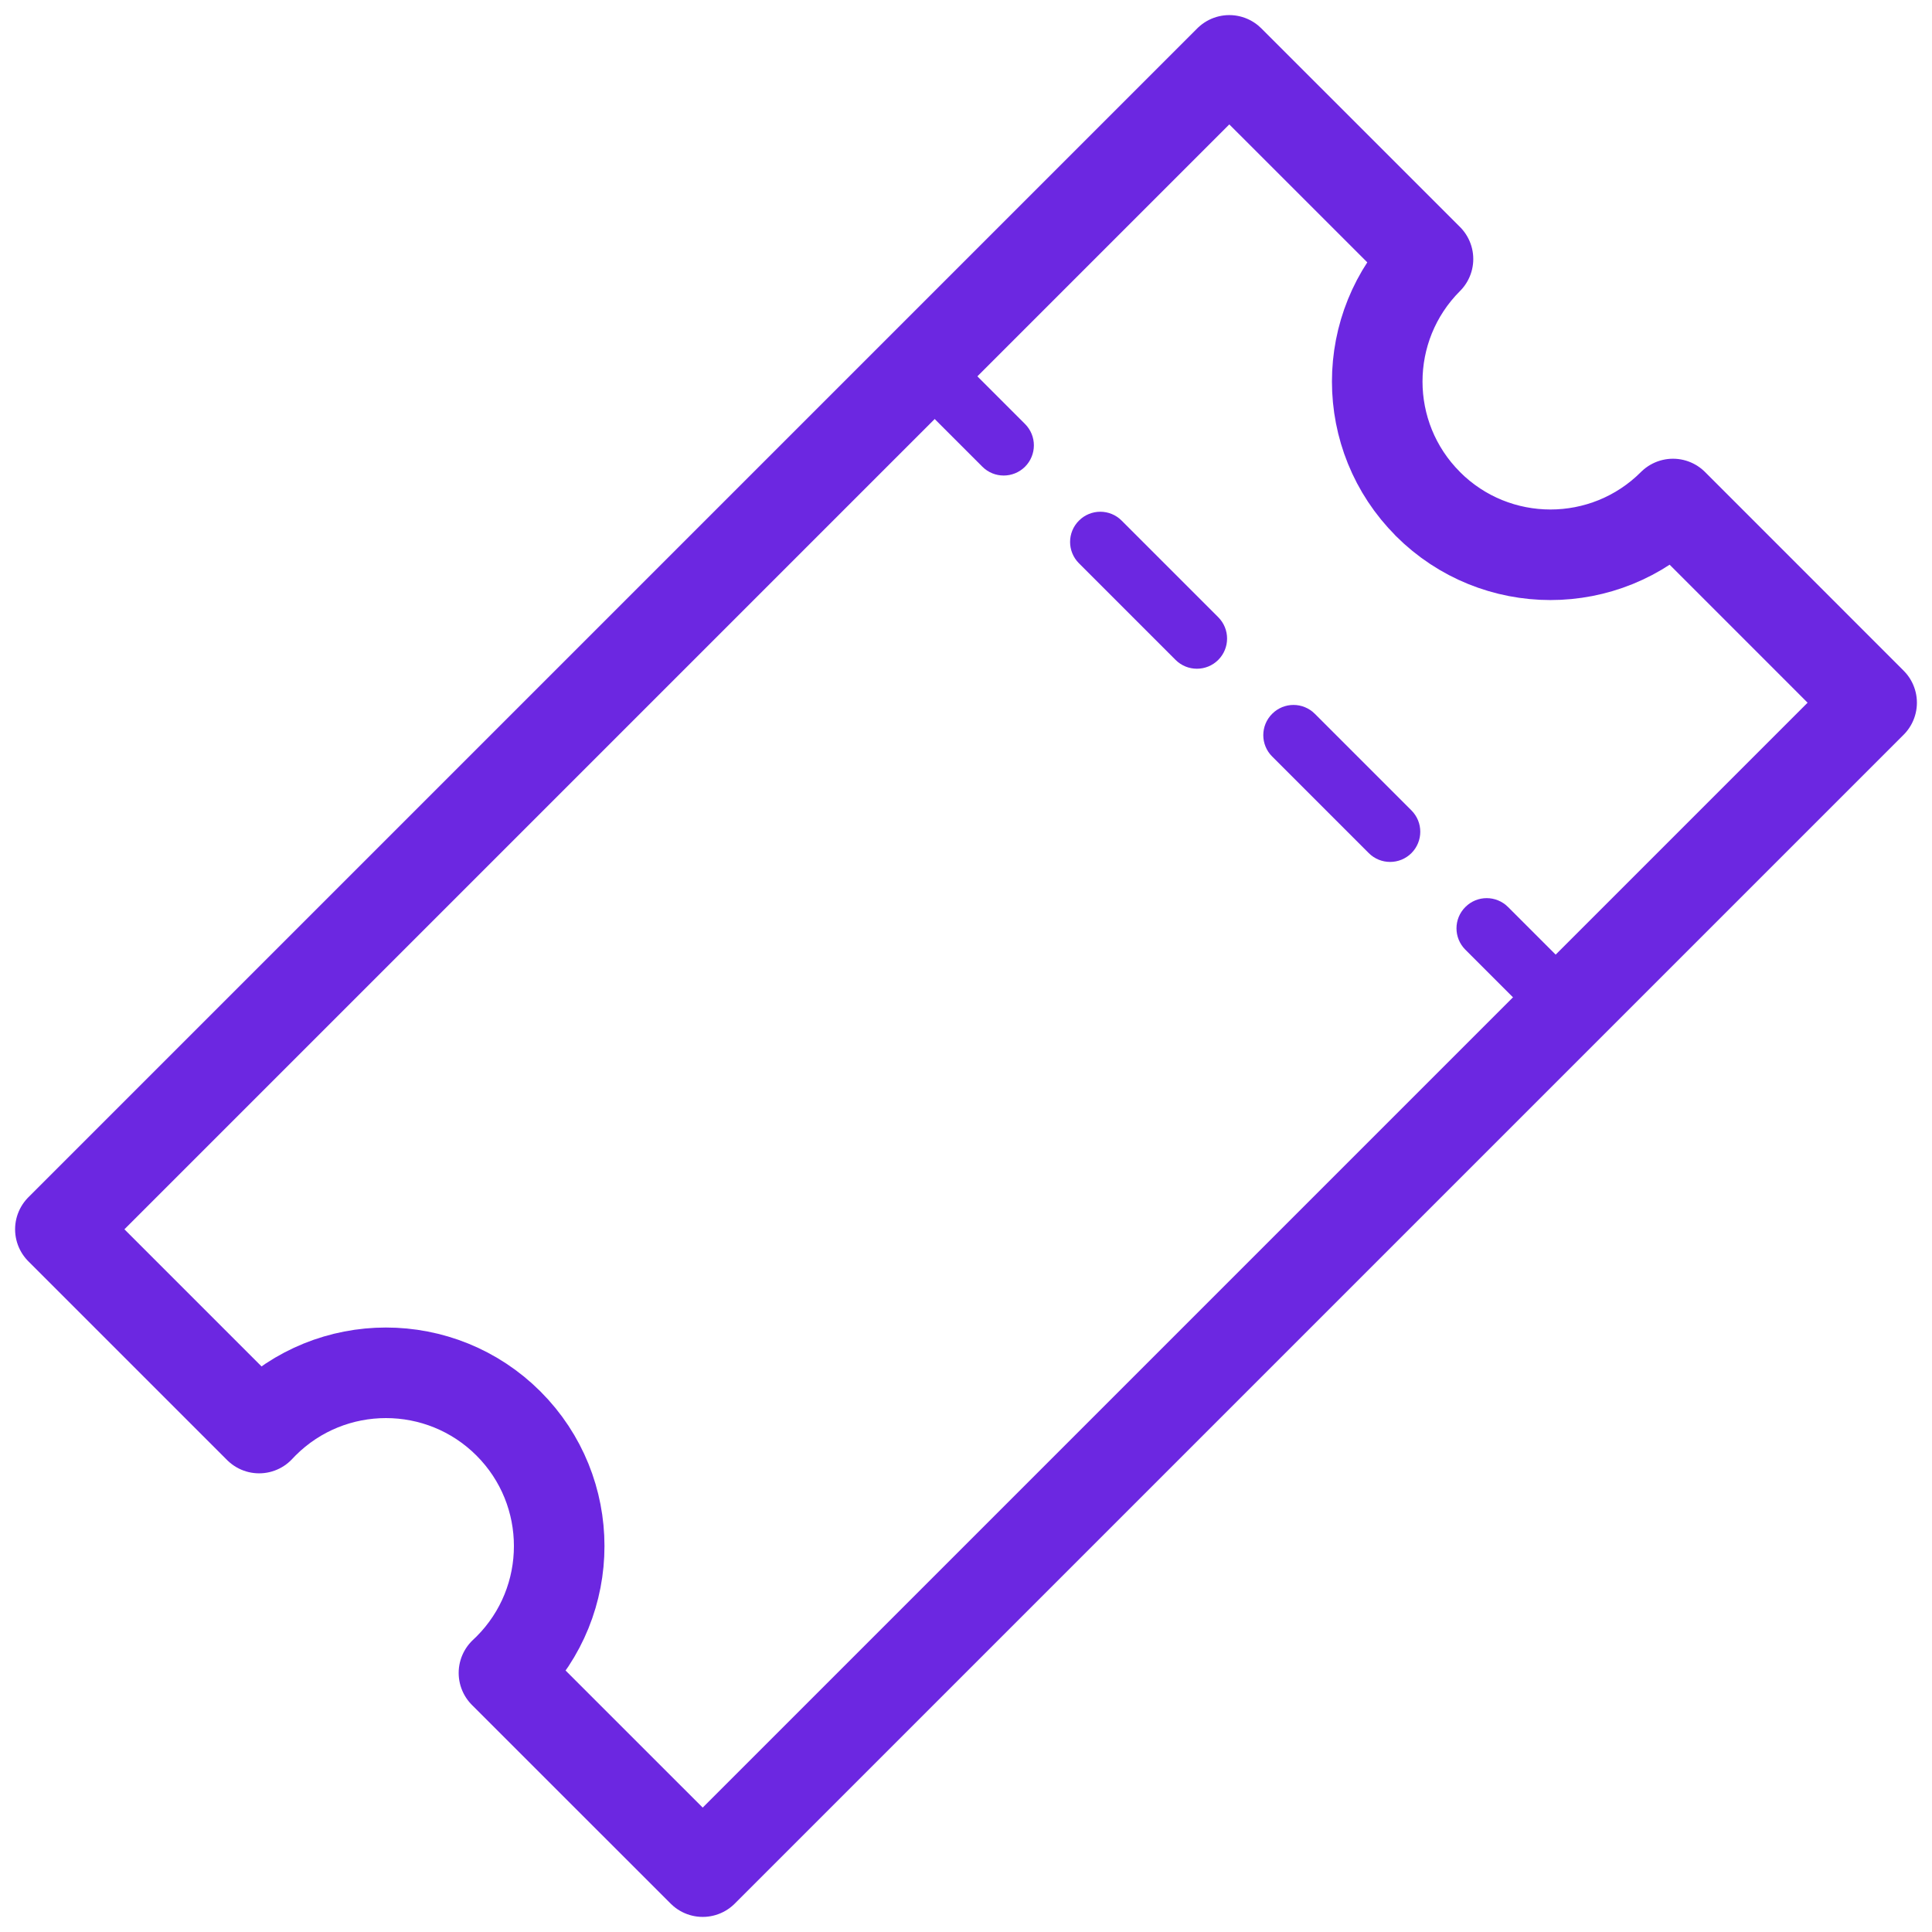 <svg xmlns="http://www.w3.org/2000/svg" width="32" height="32" viewBox="0 0 32 32" fill="none"><g id="Gain operating"><path id="Vector" d="M23.651 8.348C24.772 9.469 26.589 9.469 27.71 8.348L31 11.639L11.639 31L8.347 27.709C8.372 27.685 8.397 27.661 8.422 27.637C9.542 26.516 9.542 24.699 8.422 23.578C7.301 22.458 5.484 22.458 4.364 23.578C4.339 23.603 4.315 23.628 4.292 23.653L1 20.361L20.361 1L23.652 4.29C22.531 5.411 22.531 7.228 23.652 8.348H23.651Z" stroke="#6C27E1" stroke-width="1.5" stroke-linecap="round" stroke-linejoin="round"></path><path id="Line 65" d="M16.178 6.223C15.982 6.027 15.666 6.027 15.471 6.223C15.275 6.418 15.275 6.734 15.471 6.93L16.178 6.223ZM16.271 7.73C16.466 7.925 16.782 7.925 16.978 7.73C17.173 7.534 17.173 7.218 16.978 7.023L16.271 7.73ZM18.578 8.623C18.383 8.427 18.066 8.427 17.871 8.623C17.675 8.818 17.675 9.134 17.871 9.33L18.578 8.623ZM19.471 10.93C19.666 11.125 19.983 11.125 20.178 10.93C20.373 10.735 20.373 10.418 20.178 10.223L19.471 10.93ZM21.778 11.823C21.582 11.627 21.266 11.627 21.071 11.823C20.875 12.018 20.875 12.335 21.071 12.53L21.778 11.823ZM22.671 14.13C22.866 14.325 23.183 14.325 23.378 14.13C23.573 13.934 23.573 13.618 23.378 13.423L22.671 14.13ZM24.978 15.023C24.782 14.827 24.466 14.827 24.271 15.023C24.075 15.218 24.075 15.534 24.271 15.73L24.978 15.023ZM15.471 6.93L16.271 7.73L16.978 7.023L16.178 6.223L15.471 6.93ZM17.871 9.33L19.471 10.93L20.178 10.223L18.578 8.623L17.871 9.33ZM21.071 12.53L22.671 14.13L23.378 13.423L21.778 11.823L21.071 12.53ZM24.271 15.73L25.071 16.53L25.778 15.823L24.978 15.023L24.271 15.73Z" fill="#6C27E1"></path></g></svg>